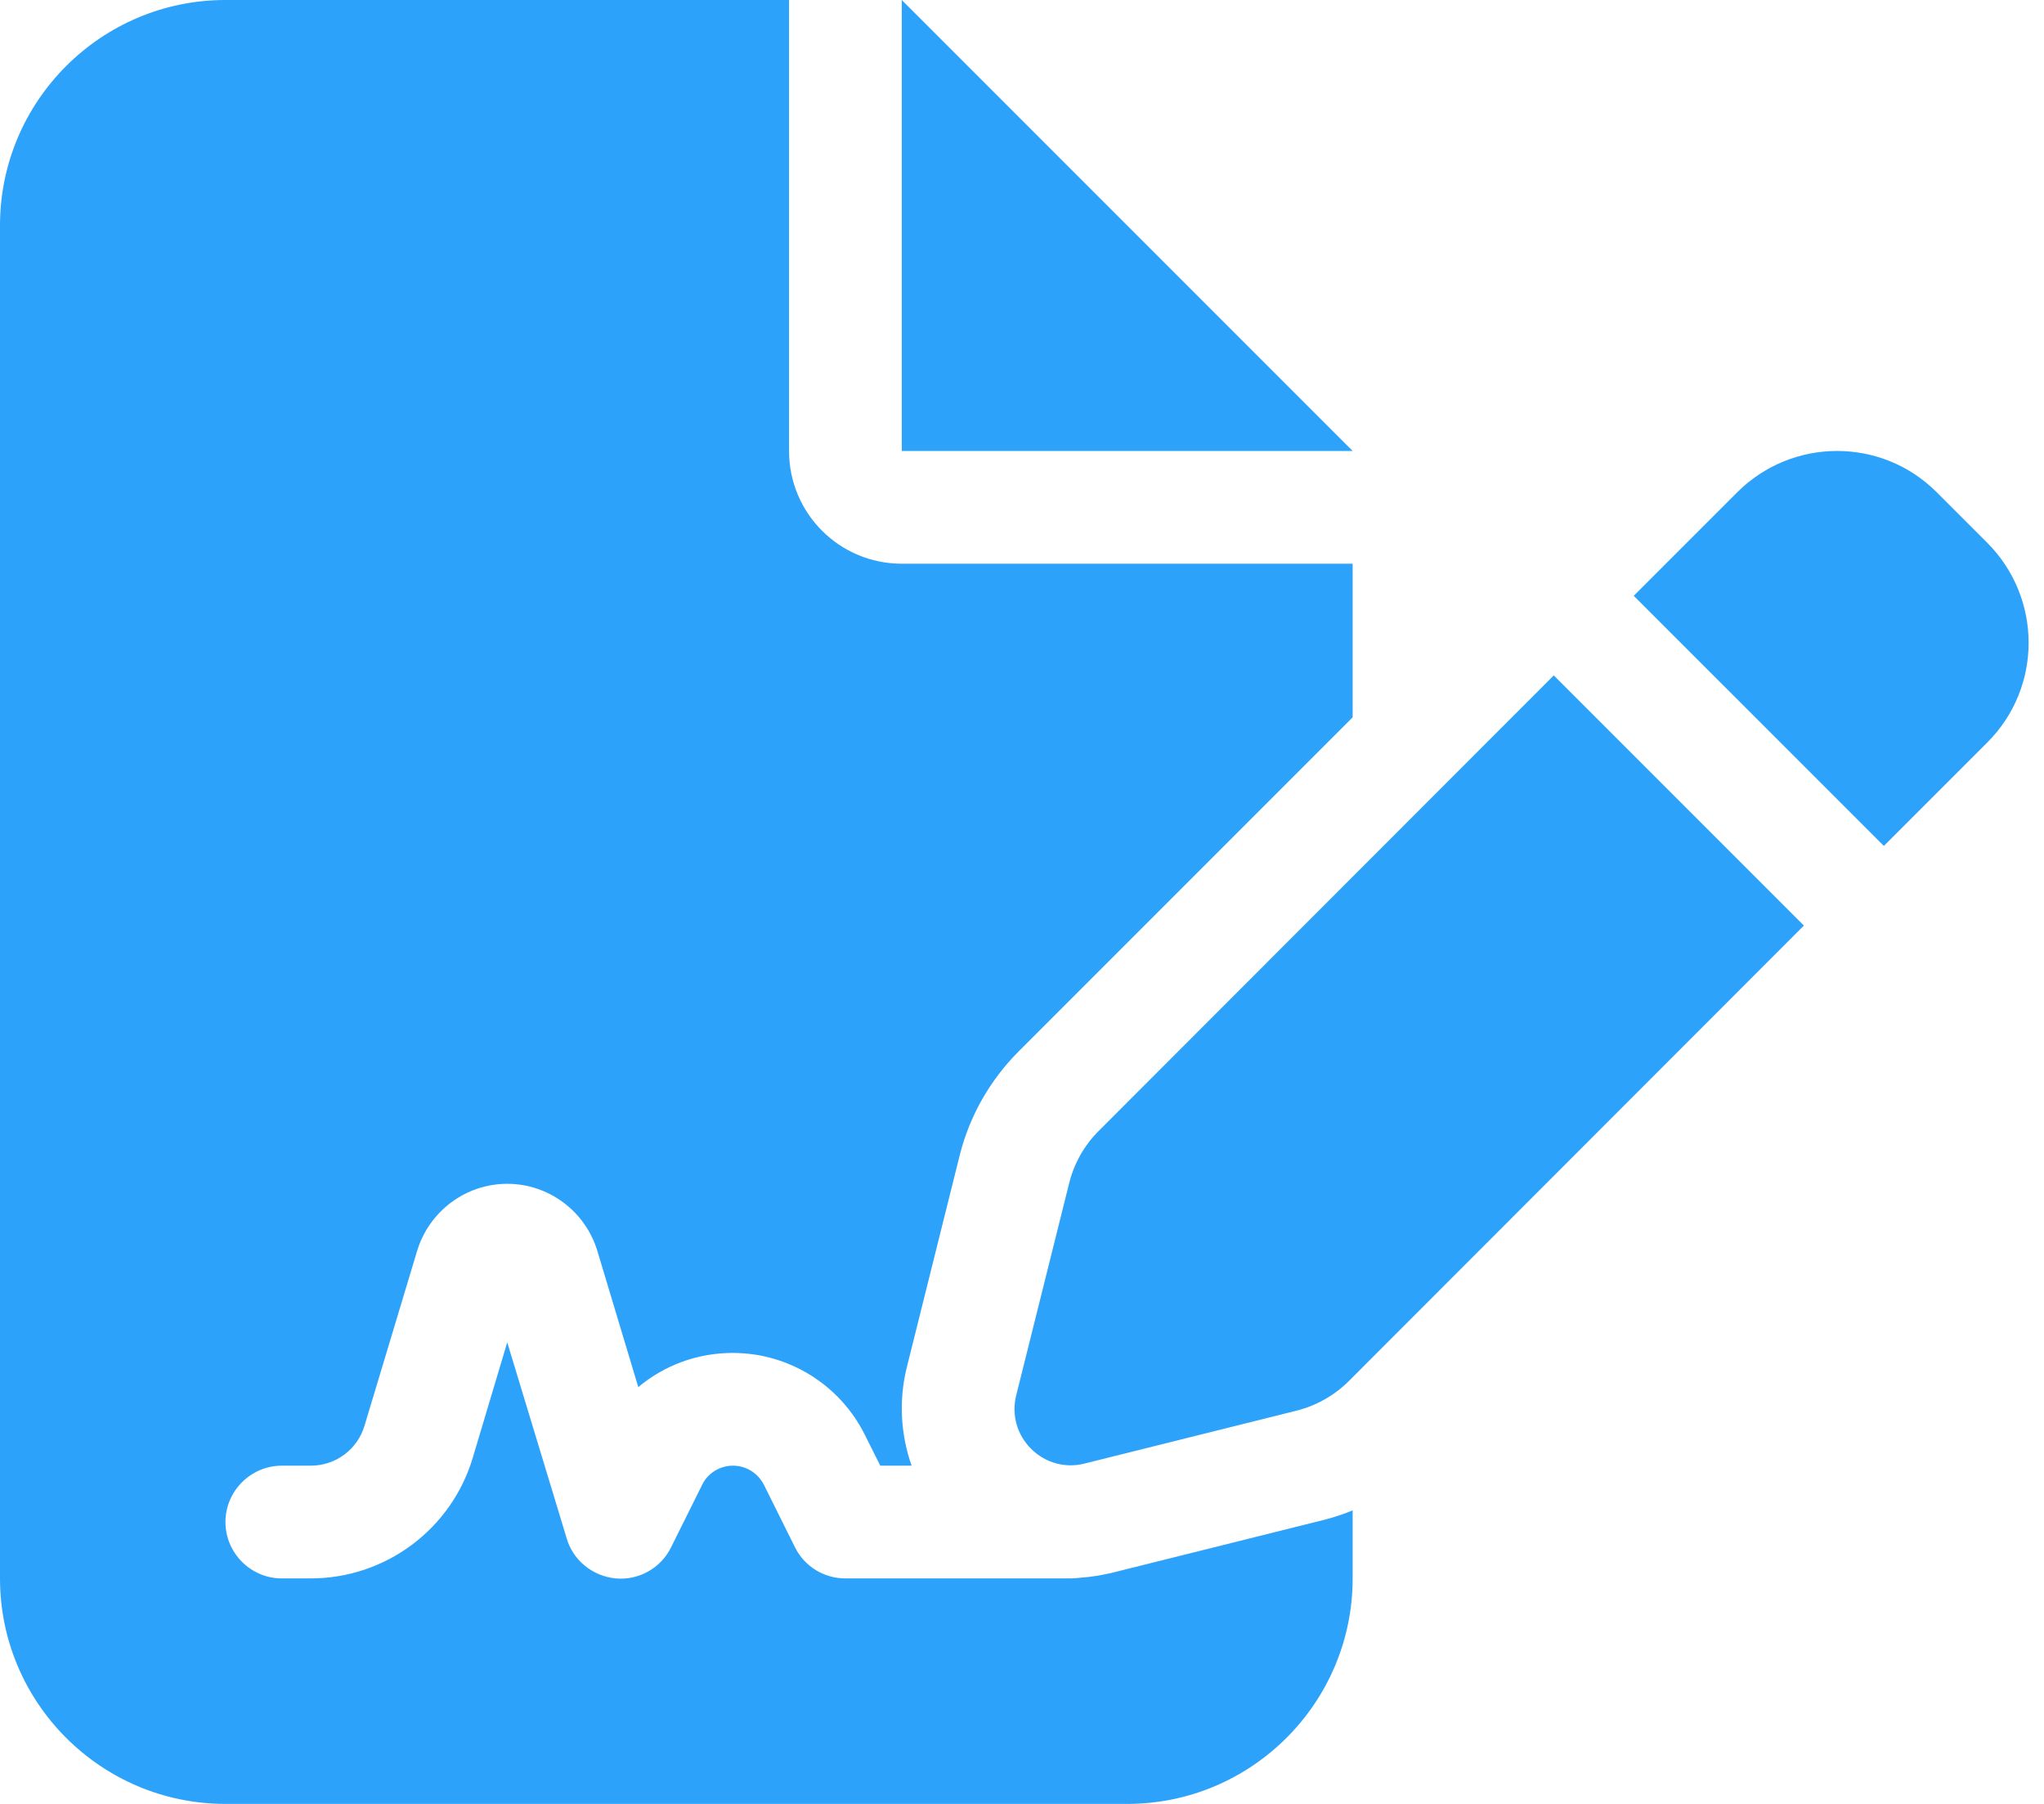 <svg width="102" height="90" viewBox="0 0 102 90" fill="none" xmlns="http://www.w3.org/2000/svg">
<g clip-path="url(#clip0_769_1743)">
<path d="M11.25 0C5.045 0 0 5.045 0 11.25V78.75C0 84.955 5.045 90 11.25 90H56.25C62.455 90 67.5 84.955 67.5 78.75V75.357C67.025 75.551 66.551 75.709 66.059 75.832L55.494 78.469C54.967 78.592 54.44 78.68 53.912 78.715C53.754 78.732 53.596 78.75 53.438 78.75H42.188C41.115 78.75 40.148 78.152 39.674 77.203L38.127 74.092C37.828 73.494 37.23 73.125 36.58 73.125C35.93 73.125 35.315 73.494 35.033 74.092L33.486 77.203C32.977 78.24 31.869 78.856 30.727 78.75C29.584 78.644 28.6 77.853 28.283 76.764L25.312 66.973L23.59 72.738C22.518 76.307 19.23 78.75 15.504 78.75H14.062C12.516 78.75 11.25 77.484 11.25 75.938C11.25 74.391 12.516 73.125 14.062 73.125H15.504C16.752 73.125 17.842 72.316 18.193 71.121L20.812 62.42C21.41 60.434 23.238 59.062 25.312 59.062C27.387 59.062 29.215 60.434 29.812 62.42L31.852 69.205C33.152 68.115 34.805 67.5 36.562 67.5C39.357 67.5 41.906 69.082 43.154 71.578L43.928 73.125H45.492C44.947 71.578 44.842 69.891 45.246 68.238L47.883 57.674C48.375 55.688 49.395 53.895 50.836 52.453L67.5 35.789V28.125H45C41.889 28.125 39.375 25.611 39.375 22.5V0H11.25ZM45 0V22.5H67.5L45 0ZM96.644 24.557C93.902 21.814 89.455 21.814 86.695 24.557L81.527 29.725L94.008 42.205L99.176 37.037C101.918 34.295 101.918 29.848 99.176 27.088L96.644 24.557ZM54.826 56.426C54.105 57.147 53.596 58.043 53.35 59.045L50.713 69.609C50.467 70.576 50.748 71.578 51.451 72.281C52.154 72.984 53.156 73.266 54.123 73.019L64.688 70.383C65.672 70.137 66.586 69.627 67.307 68.906L90.018 46.178L77.537 33.697L54.826 56.426Z" fill="#2CA2FB"/>
</g>
<defs>
<clipPath id="clip0_769_1743">
<rect width="101.25" height="90" fill="white"/>
</clipPath>
</defs>
</svg>
